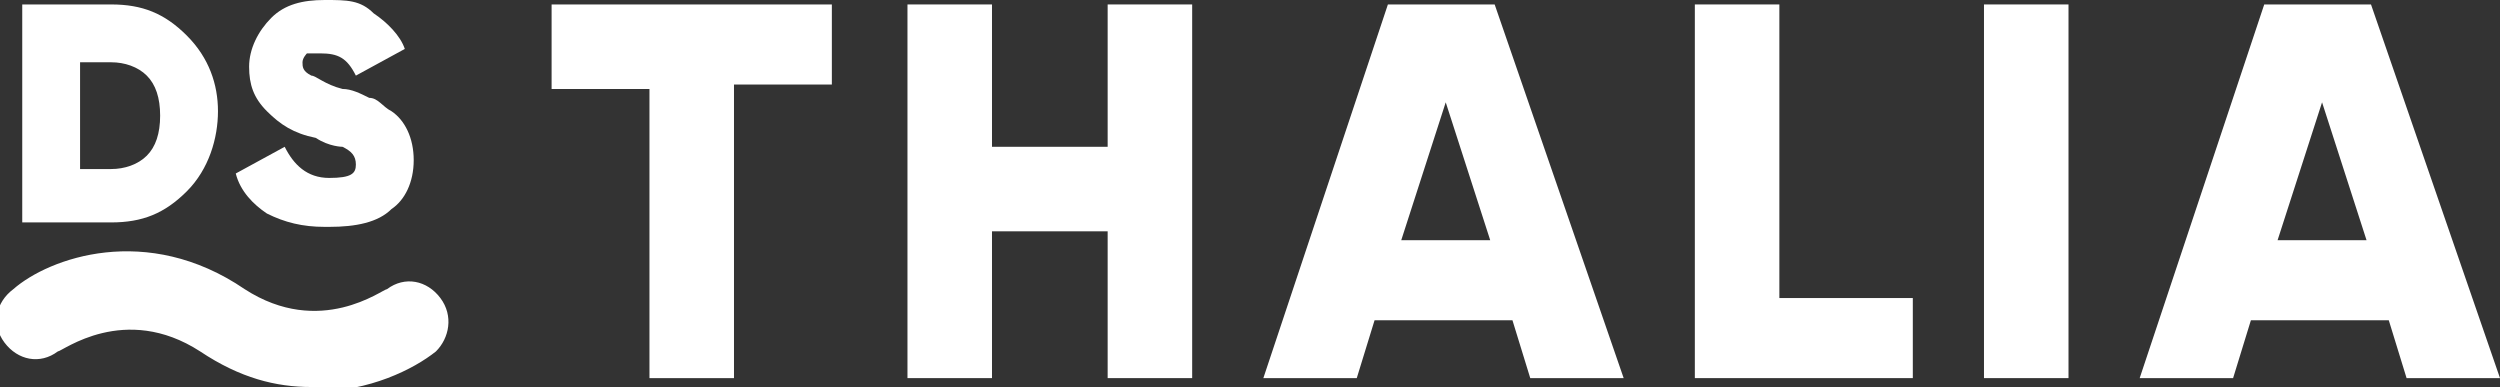 <?xml version="1.0" encoding="UTF-8"?>
<svg id="Ebene_1" xmlns="http://www.w3.org/2000/svg" version="1.1" viewBox="0 0 56.2 8.7">
  <rect x="0" y="0" width="56.2" height="8.7" fill="#333333" stroke="none"/>
  <!-- Generator: Adobe Illustrator 29.1.0, SVG Export Plug-In . SVG Version: 2.1.0 Build 142)  -->
  <defs>
    <style>
      .st0 {
        fill: #fff;
      }
    </style>
  </defs>
  <g>
    <path class="st0" d="M.5.1h2c.7,0,1.2.2,1.7.7.5.5.7,1.1.7,1.7s-.2,1.3-.7,1.8c-.5.5-1,.7-1.7.7H.5V.1ZM1.8,3.8h.7c.3,0,.6-.1.8-.3.2-.2.3-.5.3-.9s-.1-.7-.3-.9c-.2-.2-.5-.3-.8-.3h-.7v2.5Z"/>
    <path class="st0" d="M7.3,5.1c-.5,0-.9-.1-1.3-.3-.3-.2-.6-.5-.7-.9l1.1-.6c.2.4.5.7,1,.7s.6-.1.6-.3-.1-.3-.3-.4c0,0-.3,0-.6-.2-.5-.1-.8-.3-1.1-.6s-.4-.6-.4-1,.2-.8.5-1.1c.3-.3.7-.4,1.2-.4s.8,0,1.1.3c.3.2.6.5.7.8l-1.1.6c-.2-.4-.4-.5-.8-.5s-.3,0-.3,0c0,0-.1.1-.1.2s0,.2.2.3c.1,0,.3.2.7.3.2,0,.4.1.6.2.2,0,.3.2.5.3.3.2.5.6.5,1.1s-.2.9-.5,1.1c-.3.3-.8.4-1.4.4Z"/>
  </g>
  <g>
    <path class="st0" d="M18.7.1v1.8h-2.2v6.6h-1.9V2h-2.2V.1h6.2Z"/>
    <path class="st0" d="M24.9.1h1.9v8.4h-1.9v-3.3h-2.6v3.3h-1.9V.1h1.9v3.2h2.6V.1Z"/>
    <path class="st0" d="M34.4,8.5l-.4-1.3h-3.1l-.4,1.3h-2.1L31.2.1h2.4l2.9,8.4h-2.1ZM31.5,5.4h2l-1-3.1-1,3.1Z"/>
    <path class="st0" d="M40,6.7h3v1.8h-4.9V.1h1.9v6.6Z"/>
    <path class="st0" d="M44.6.1h1.9v8.4h-1.9V.1Z"/>
    <path class="st0" d="M54.1,8.5l-.4-1.3h-3.1l-.4,1.3h-2.1L50.9.1h2.4l2.9,8.4h-2.1ZM51.2,5.4h2l-1-3.1-1,3.1Z"/>
  </g>
  <path class="st0" d="M7,8.7c-.8,0-1.6-.2-2.5-.8-1.7-1.1-3.1,0-3.2,0-.4.3-.9.2-1.2-.2-.3-.4-.2-.9.2-1.2.8-.7,3-1.5,5.2,0,1.7,1.1,3.1,0,3.2,0,.4-.3.9-.2,1.2.2.3.4.2.9-.1,1.2-.5.4-1.5.9-2.7.9"/>
</svg>